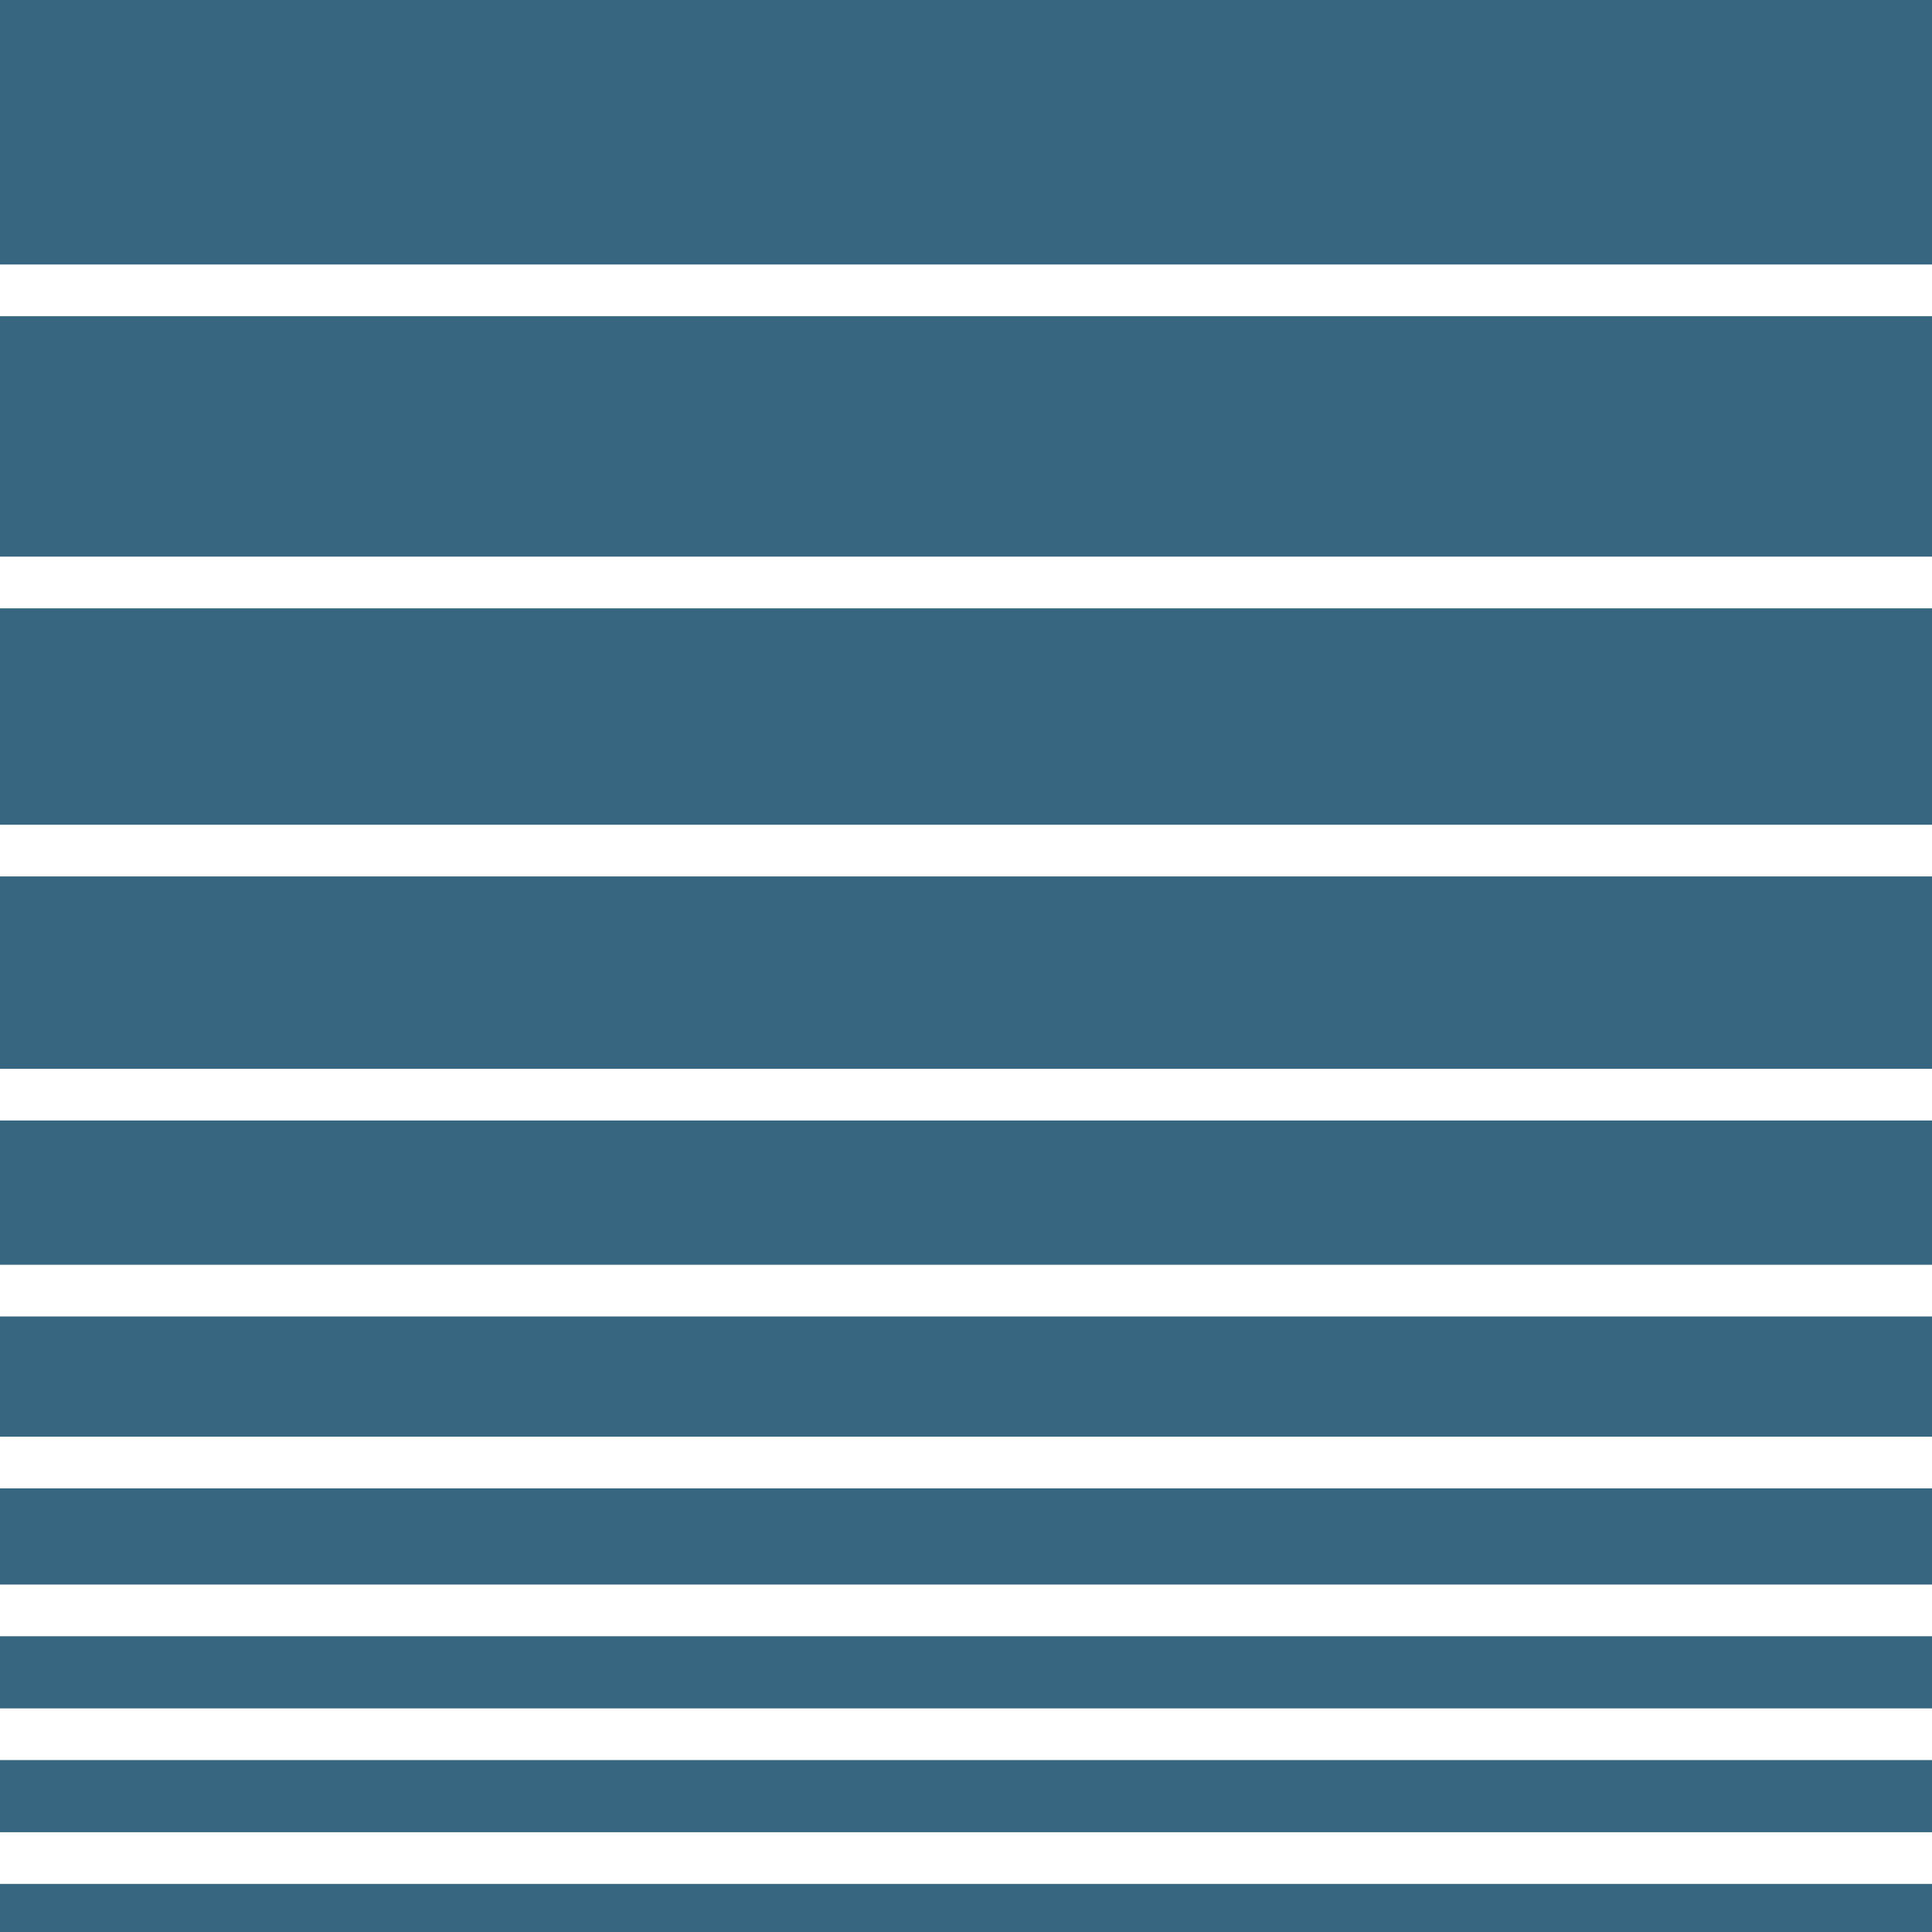 <?xml version="1.0" encoding="UTF-8"?>
<svg xmlns="http://www.w3.org/2000/svg" xmlns:xlink="http://www.w3.org/1999/xlink" width="80px" height="80px" viewBox="0 0 80 80" version="1.1">
  <title>TURI_Favicon</title>
  <g id="Logos" stroke="none" stroke-width="1" fill="none" fill-rule="evenodd">
    <g id="TURI_Favicon" fill="#376780" fill-rule="nonzero">
      <path d="M80,78.009 L80,80 L0,80 L0,78.009 L80,78.009 Z M80,72.881 L80,75.868 L0,75.868 L0,72.881 L80,72.881 Z M80,67.754 L80,70.741 L0,70.741 L0,67.754 L80,67.754 Z M80,61.63 L80,65.613 L0,65.613 L0,61.63 L80,61.63 Z M80,54.512 L80,59.49 L0,59.49 L0,54.512 L80,54.512 Z M80,46.397 L80,52.371 L0,52.371 L0,46.397 L80,46.397 Z M80,36.291 L80,44.256 L0,44.256 L0,36.291 L80,36.291 Z M80,25.19 L80,34.151 L0,34.151 L0,25.19 L80,25.19 Z M80,13.093 L80,23.049 L0,23.049 L0,13.093 L80,13.093 Z M80,0 L80,10.952 L0,10.952 L0,0 L80,0 Z" id="Combined-Shape"></path>
    </g>
  </g>
</svg>
